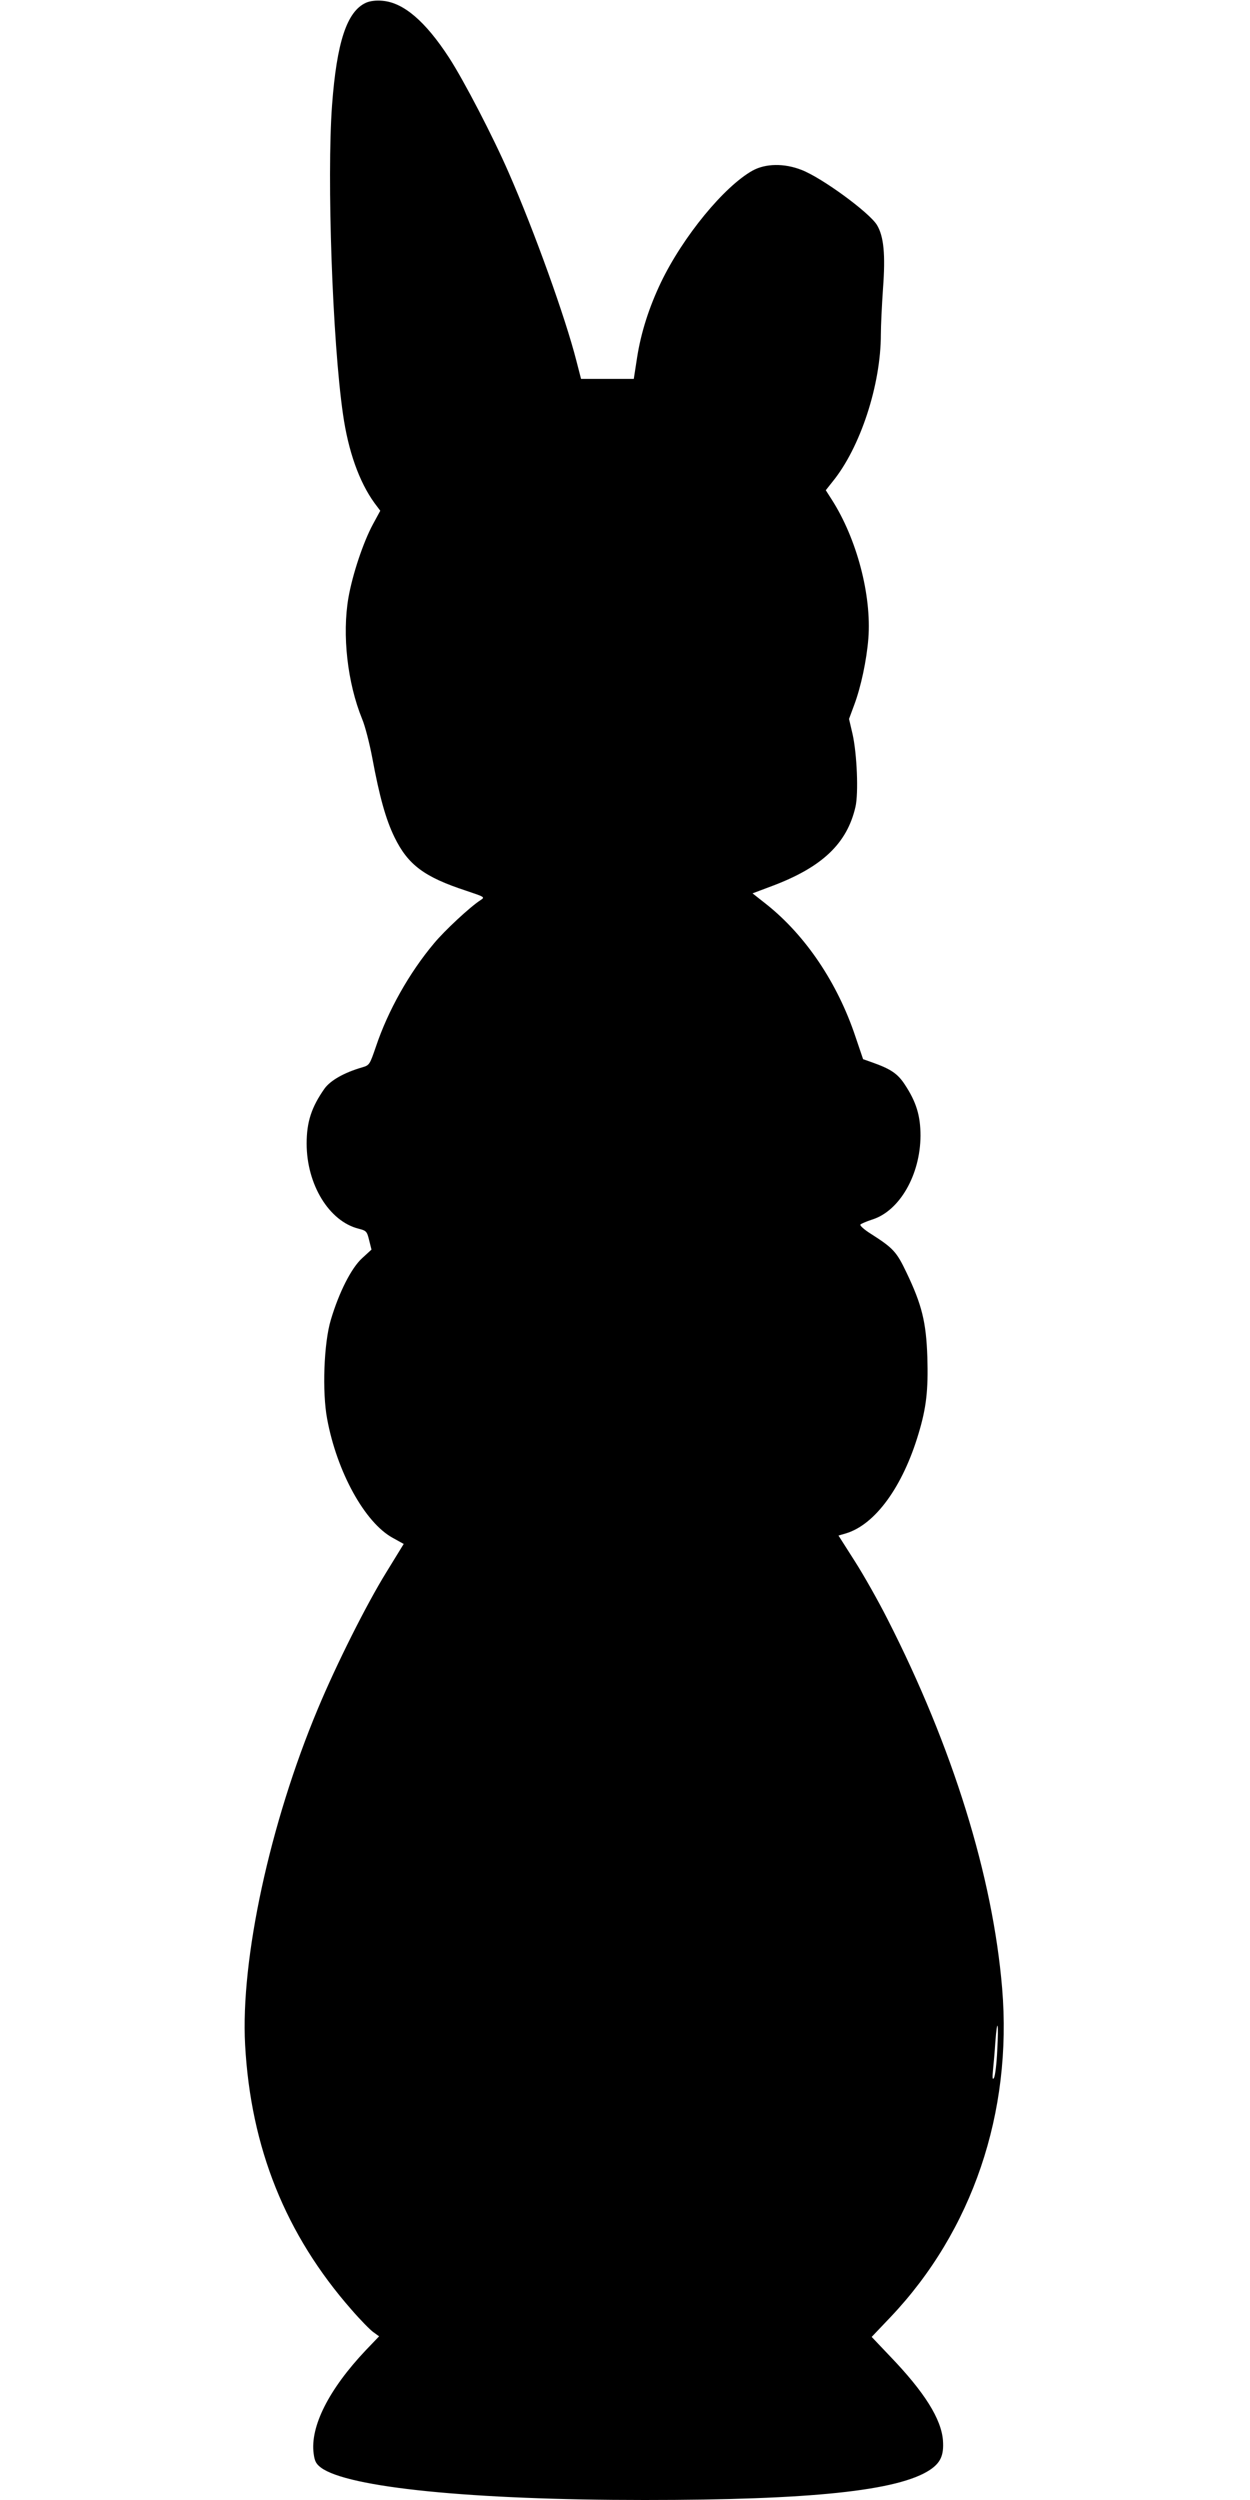  <svg version="1.0" xmlns="http://www.w3.org/2000/svg"
 width="640pt" height="1280pt" viewBox="0 0 640 1280"
 preserveAspectRatio="xMidYMid meet"><g transform="translate(0,1280) scale(0.1,-0.1)"
fill="#000000" stroke="none">
<path d="M1874 12786 c-98 -44 -150 -202 -174 -526 -27 -370 2 -1207 56 -1580
27 -190 83 -347 161 -455 l30 -40 -38 -70 c-49 -91 -104 -255 -125 -375 -33
-191 -5 -437 70 -621 15 -35 38 -125 52 -199 37 -199 69 -315 114 -407 69
-141 152 -203 365 -273 98 -33 99 -33 75 -49 -52 -33 -184 -156 -237 -220
-128 -152 -237 -347 -298 -529 -32 -93 -33 -96 -71 -107 -93 -27 -162 -67
-192 -108 -67 -95 -92 -171 -92 -282 0 -210 115 -398 266 -436 40 -10 43 -14
54 -59 l12 -48 -48 -44 c-55 -50 -118 -174 -160 -315 -36 -119 -45 -370 -19
-508 50 -271 193 -531 336 -609 l56 -31 -89 -145 c-102 -165 -256 -472 -351
-700 -245 -585 -396 -1282 -372 -1720 29 -527 207 -971 545 -1356 45 -52 96
-104 112 -115 l29 -21 -68 -71 c-189 -200 -286 -391 -267 -530 5 -38 12 -52
37 -71 136 -102 769 -166 1657 -166 852 0 1299 47 1461 154 55 37 72 75 67
150 -8 110 -94 248 -272 433 l-93 98 97 102 c418 441 624 1046 571 1683 -48
573 -253 1235 -587 1890 -46 91 -121 224 -167 296 l-84 132 38 11 c150 45 291
239 372 511 40 133 50 222 45 392 -6 179 -28 268 -107 433 -51 107 -68 125
-184 199 -32 20 -55 41 -52 46 3 4 30 16 61 26 140 44 246 229 247 429 0 103
-22 174 -81 263 -36 55 -72 79 -165 112 l-48 17 -39 115 c-92 276 -256 519
-456 678 l-71 56 101 38 c255 96 383 217 426 405 16 70 8 270 -15 373 l-18 77
27 73 c34 91 63 227 72 339 17 221 -59 511 -188 712 l-30 47 34 43 c143 175
248 497 248 755 0 42 5 148 11 235 13 174 4 267 -31 325 -39 64 -282 242 -386
282 -89 35 -184 33 -250 -3 -146 -81 -357 -338 -470 -573 -61 -128 -102 -256
-122 -384 l-17 -110 -135 0 -135 0 -24 93 c-56 220 -215 663 -346 962 -80 184
-230 473 -306 590 -121 186 -233 282 -341 291 -33 3 -64 -1 -84 -10z m3232
-10482 c-3 -70 -11 -134 -17 -143 -7 -12 -9 -1 -5 39 3 30 9 94 12 143 10 133
18 104 10 -39z"/>
</g>
</svg>
